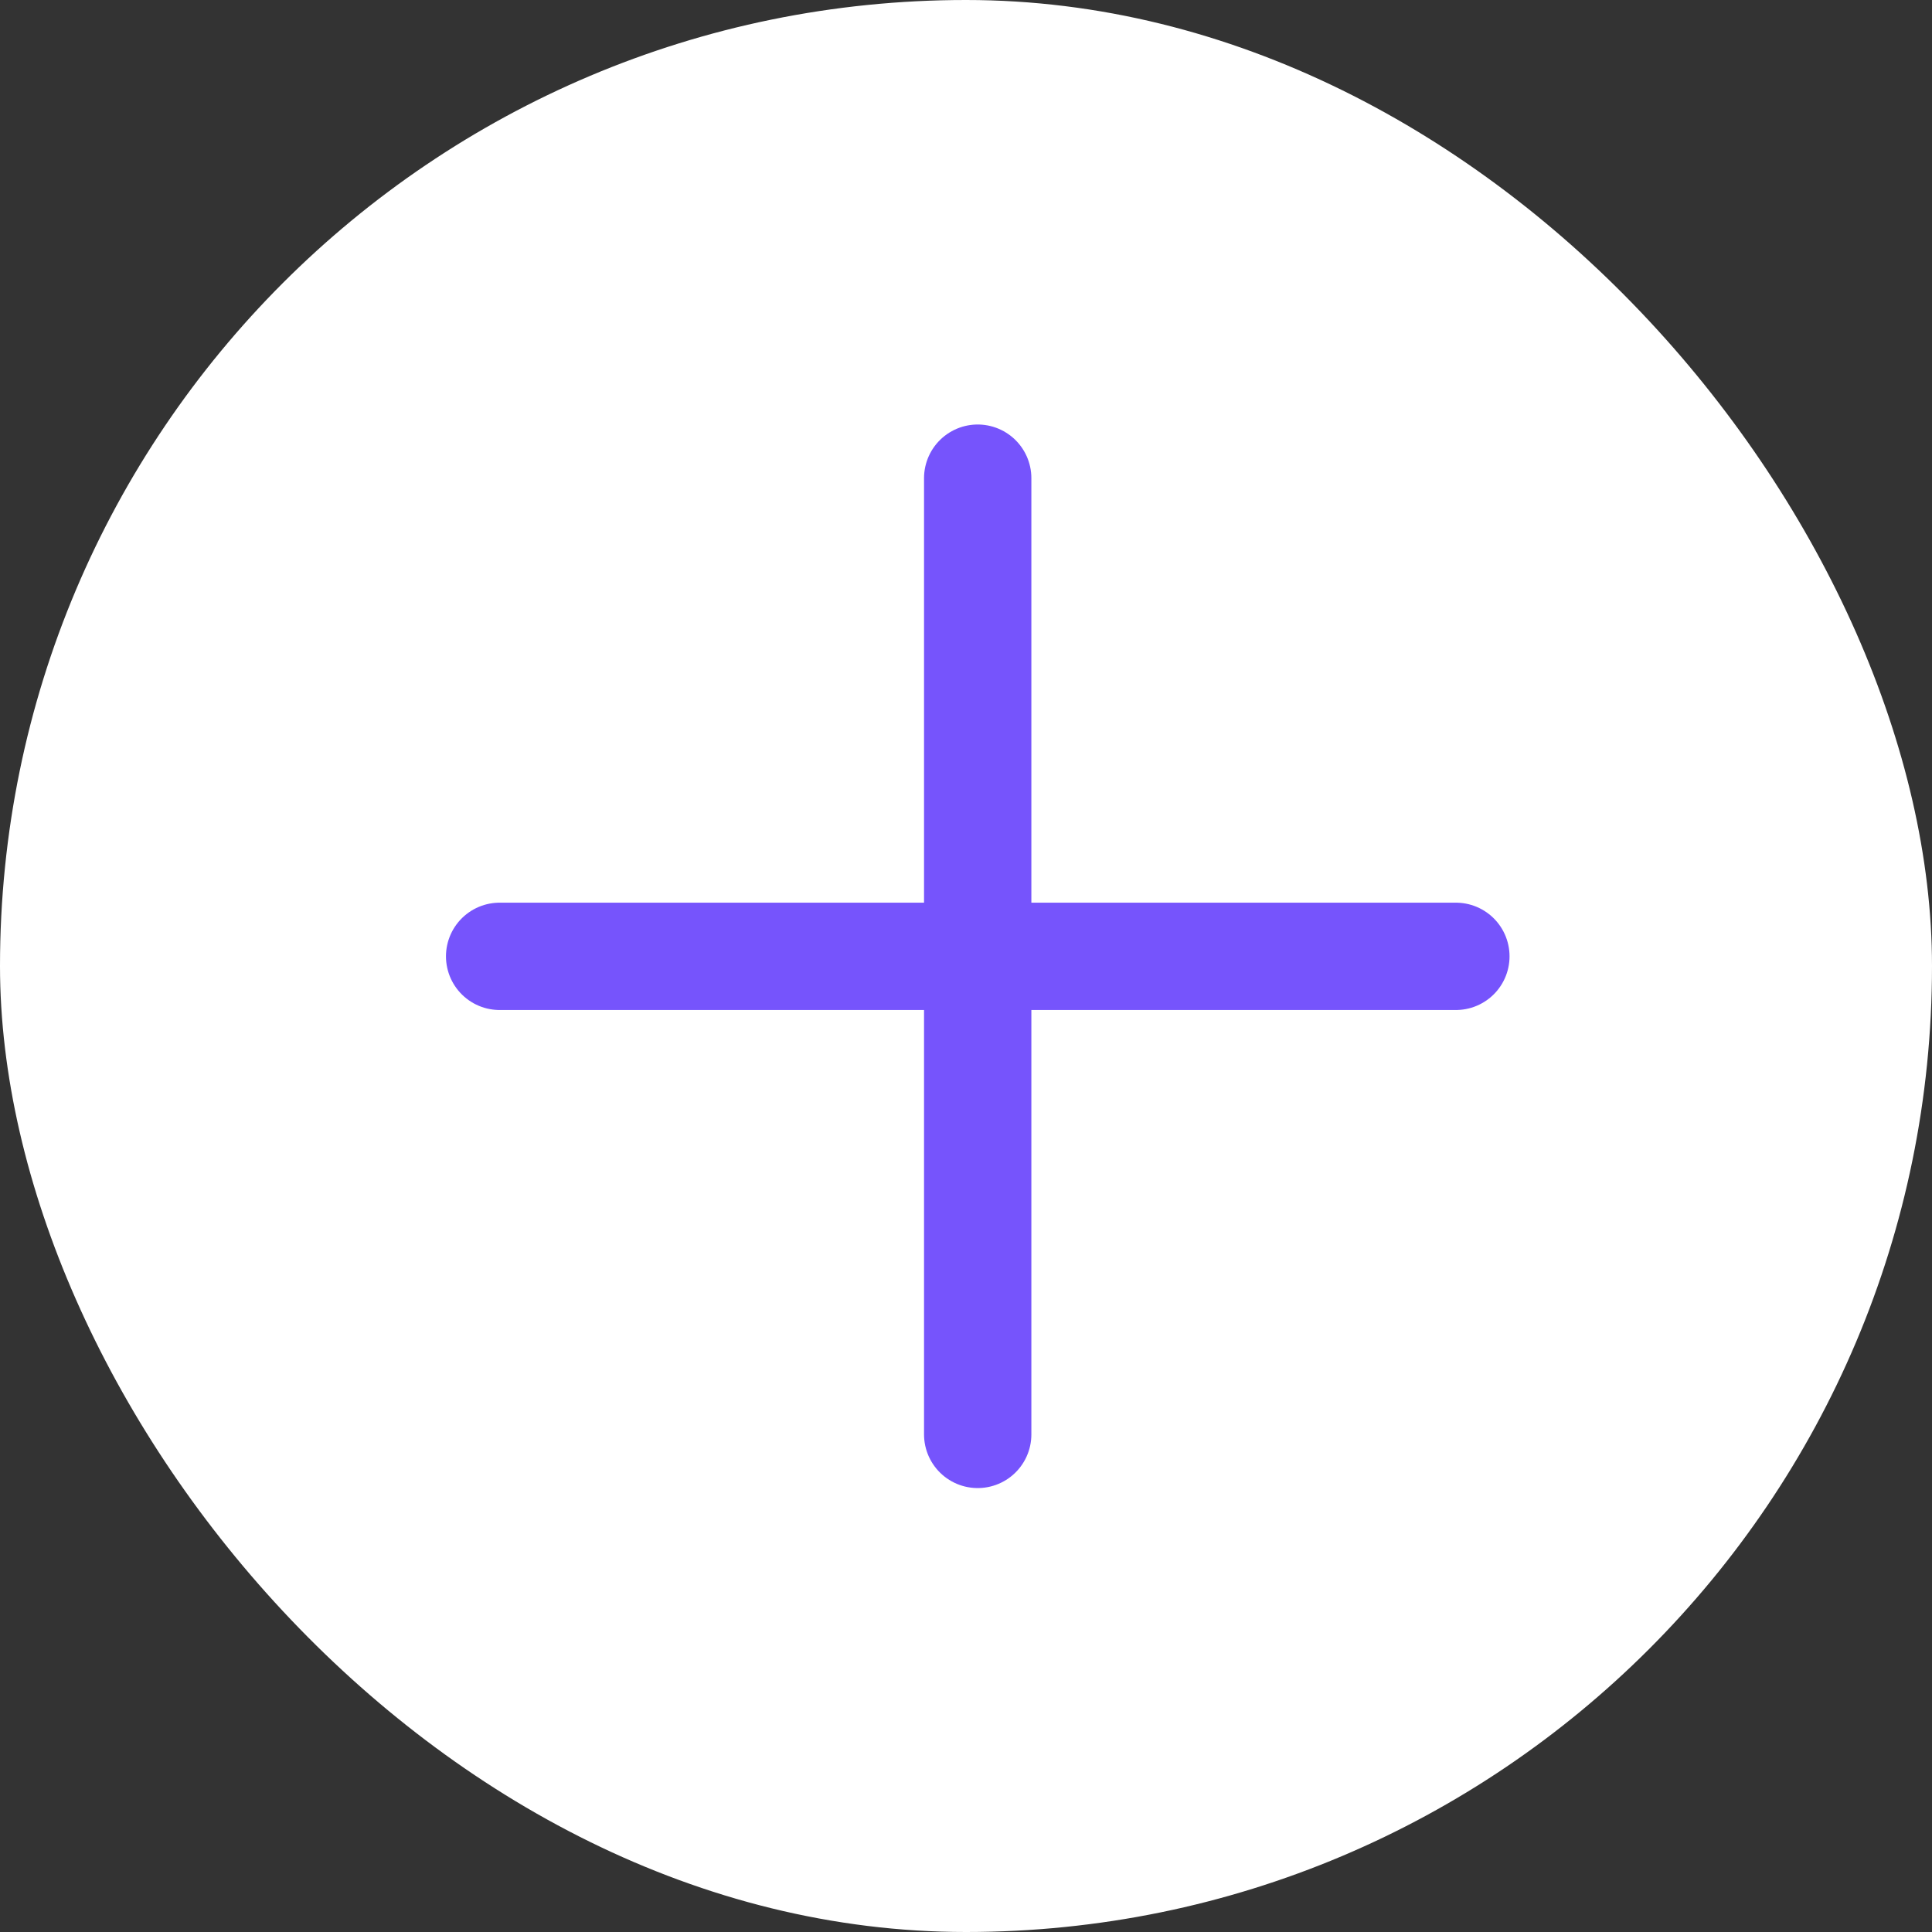 <?xml version="1.0" encoding="UTF-8"?> <svg xmlns="http://www.w3.org/2000/svg" width="18" height="18" viewBox="0 0 18 18" fill="none"><rect x="0" y="0" width="18" height="18" fill="#333333" stroke="none"/><g clip-path="url(#clip0_1872_8119)"><rect width="18" height="18" rx="9" fill="white"></rect><g clip-path="url(#clip1_1872_8119)"><path d="M13.564 8.91H4.655" stroke="#7654FC" stroke-linecap="round"></path><path d="M9.109 13.364V4.455" stroke="#7654FC" stroke-linecap="round"></path></g></g><defs><clipPath id="clip0_1872_8119"><rect width="18" height="18" fill="white"></rect></clipPath><clipPath id="clip1_1872_8119"><rect width="12.6" height="12.6" fill="white" transform="translate(9.109) rotate(45)"></rect></clipPath></defs></svg> 